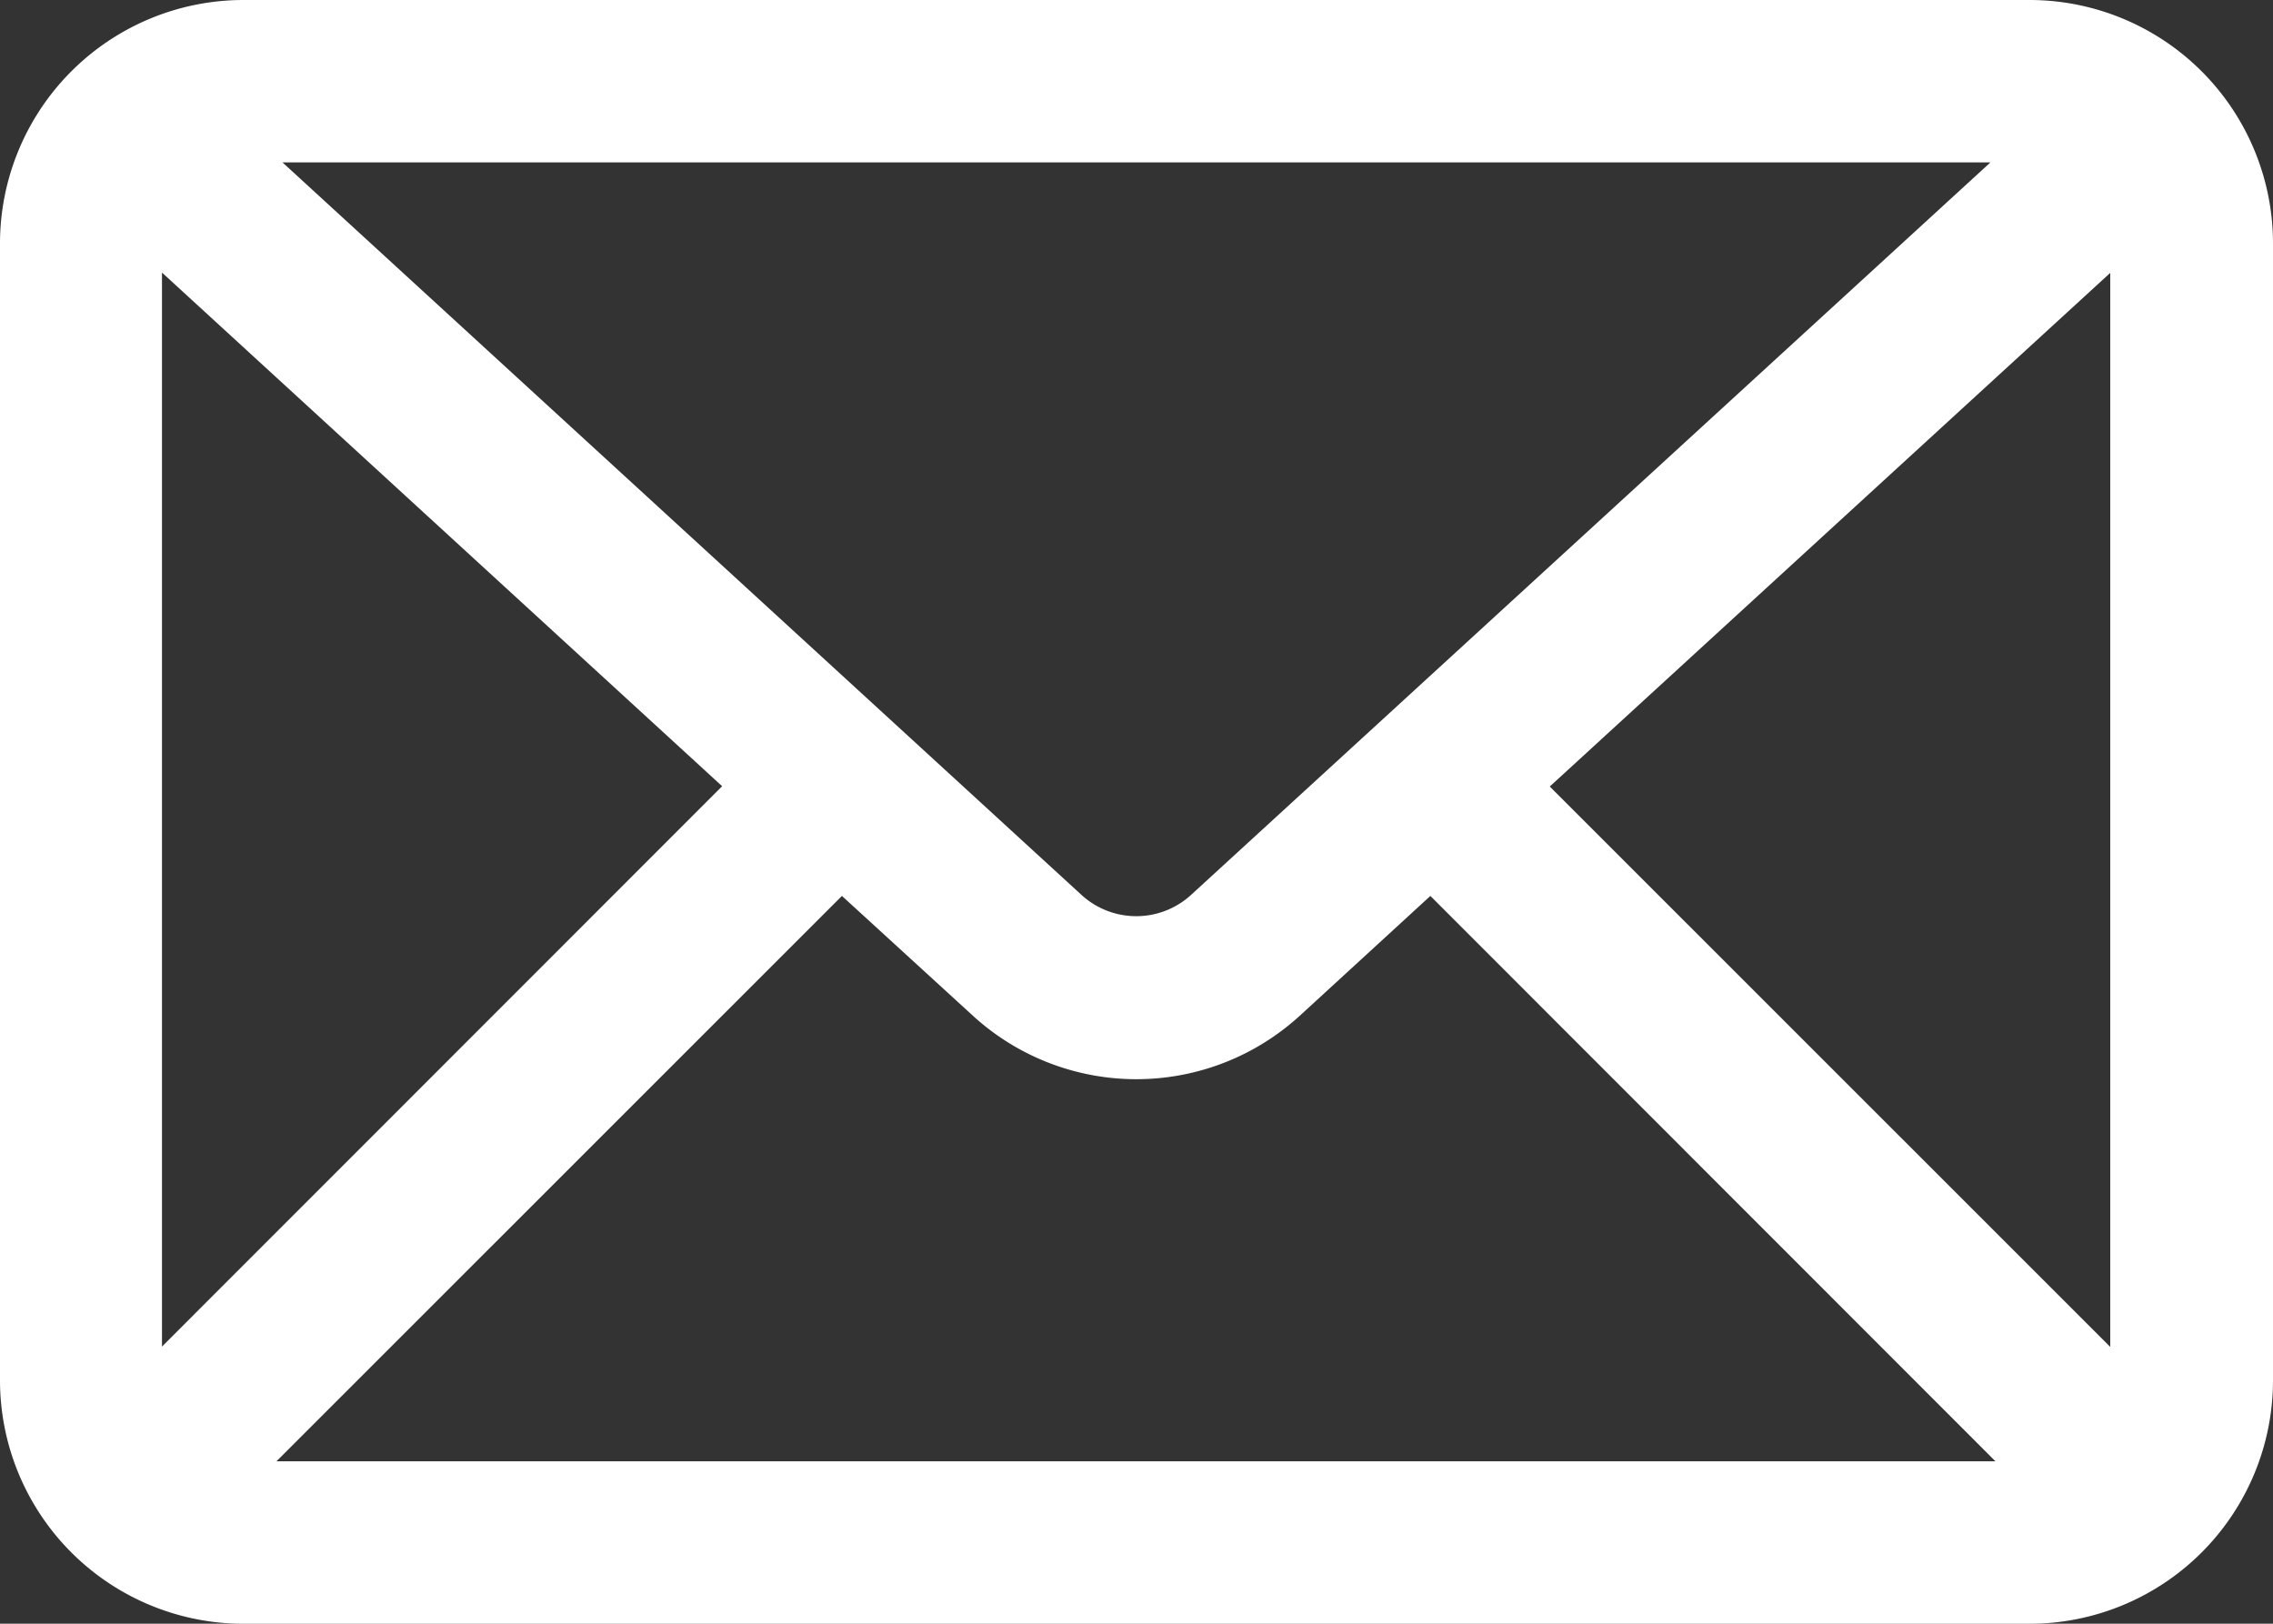<svg xmlns="http://www.w3.org/2000/svg" width="29.09" height="20.778" viewBox="0 0 29.09 20.778">
  <rect x="0" y="0" width="29.09" height="20.778" fill="#333333" stroke="none"/>
  <path id="AdobeStock_594580914" d="M125.973,185.711H103.117A3.117,3.117,0,0,0,100,188.828v14.545a3.117,3.117,0,0,0,3.117,3.117h22.856a3.117,3.117,0,0,0,3.117-3.117V188.828a3.117,3.117,0,0,0-3.117-3.117Zm-23.9,3.488,7.169,6.573-7.169,7.171Zm13.169,7.965a1.039,1.039,0,0,1-1.4,0l-10.227-9.375h21.859Zm-4.467.012,1.662,1.52a3.1,3.1,0,0,0,4.212,0l1.657-1.52,7.232,7.235h-22Zm9.059-1.4,7.173-6.573v13.744Z" transform="translate(-100 -185.711)" fill="#fff"/>
</svg>
